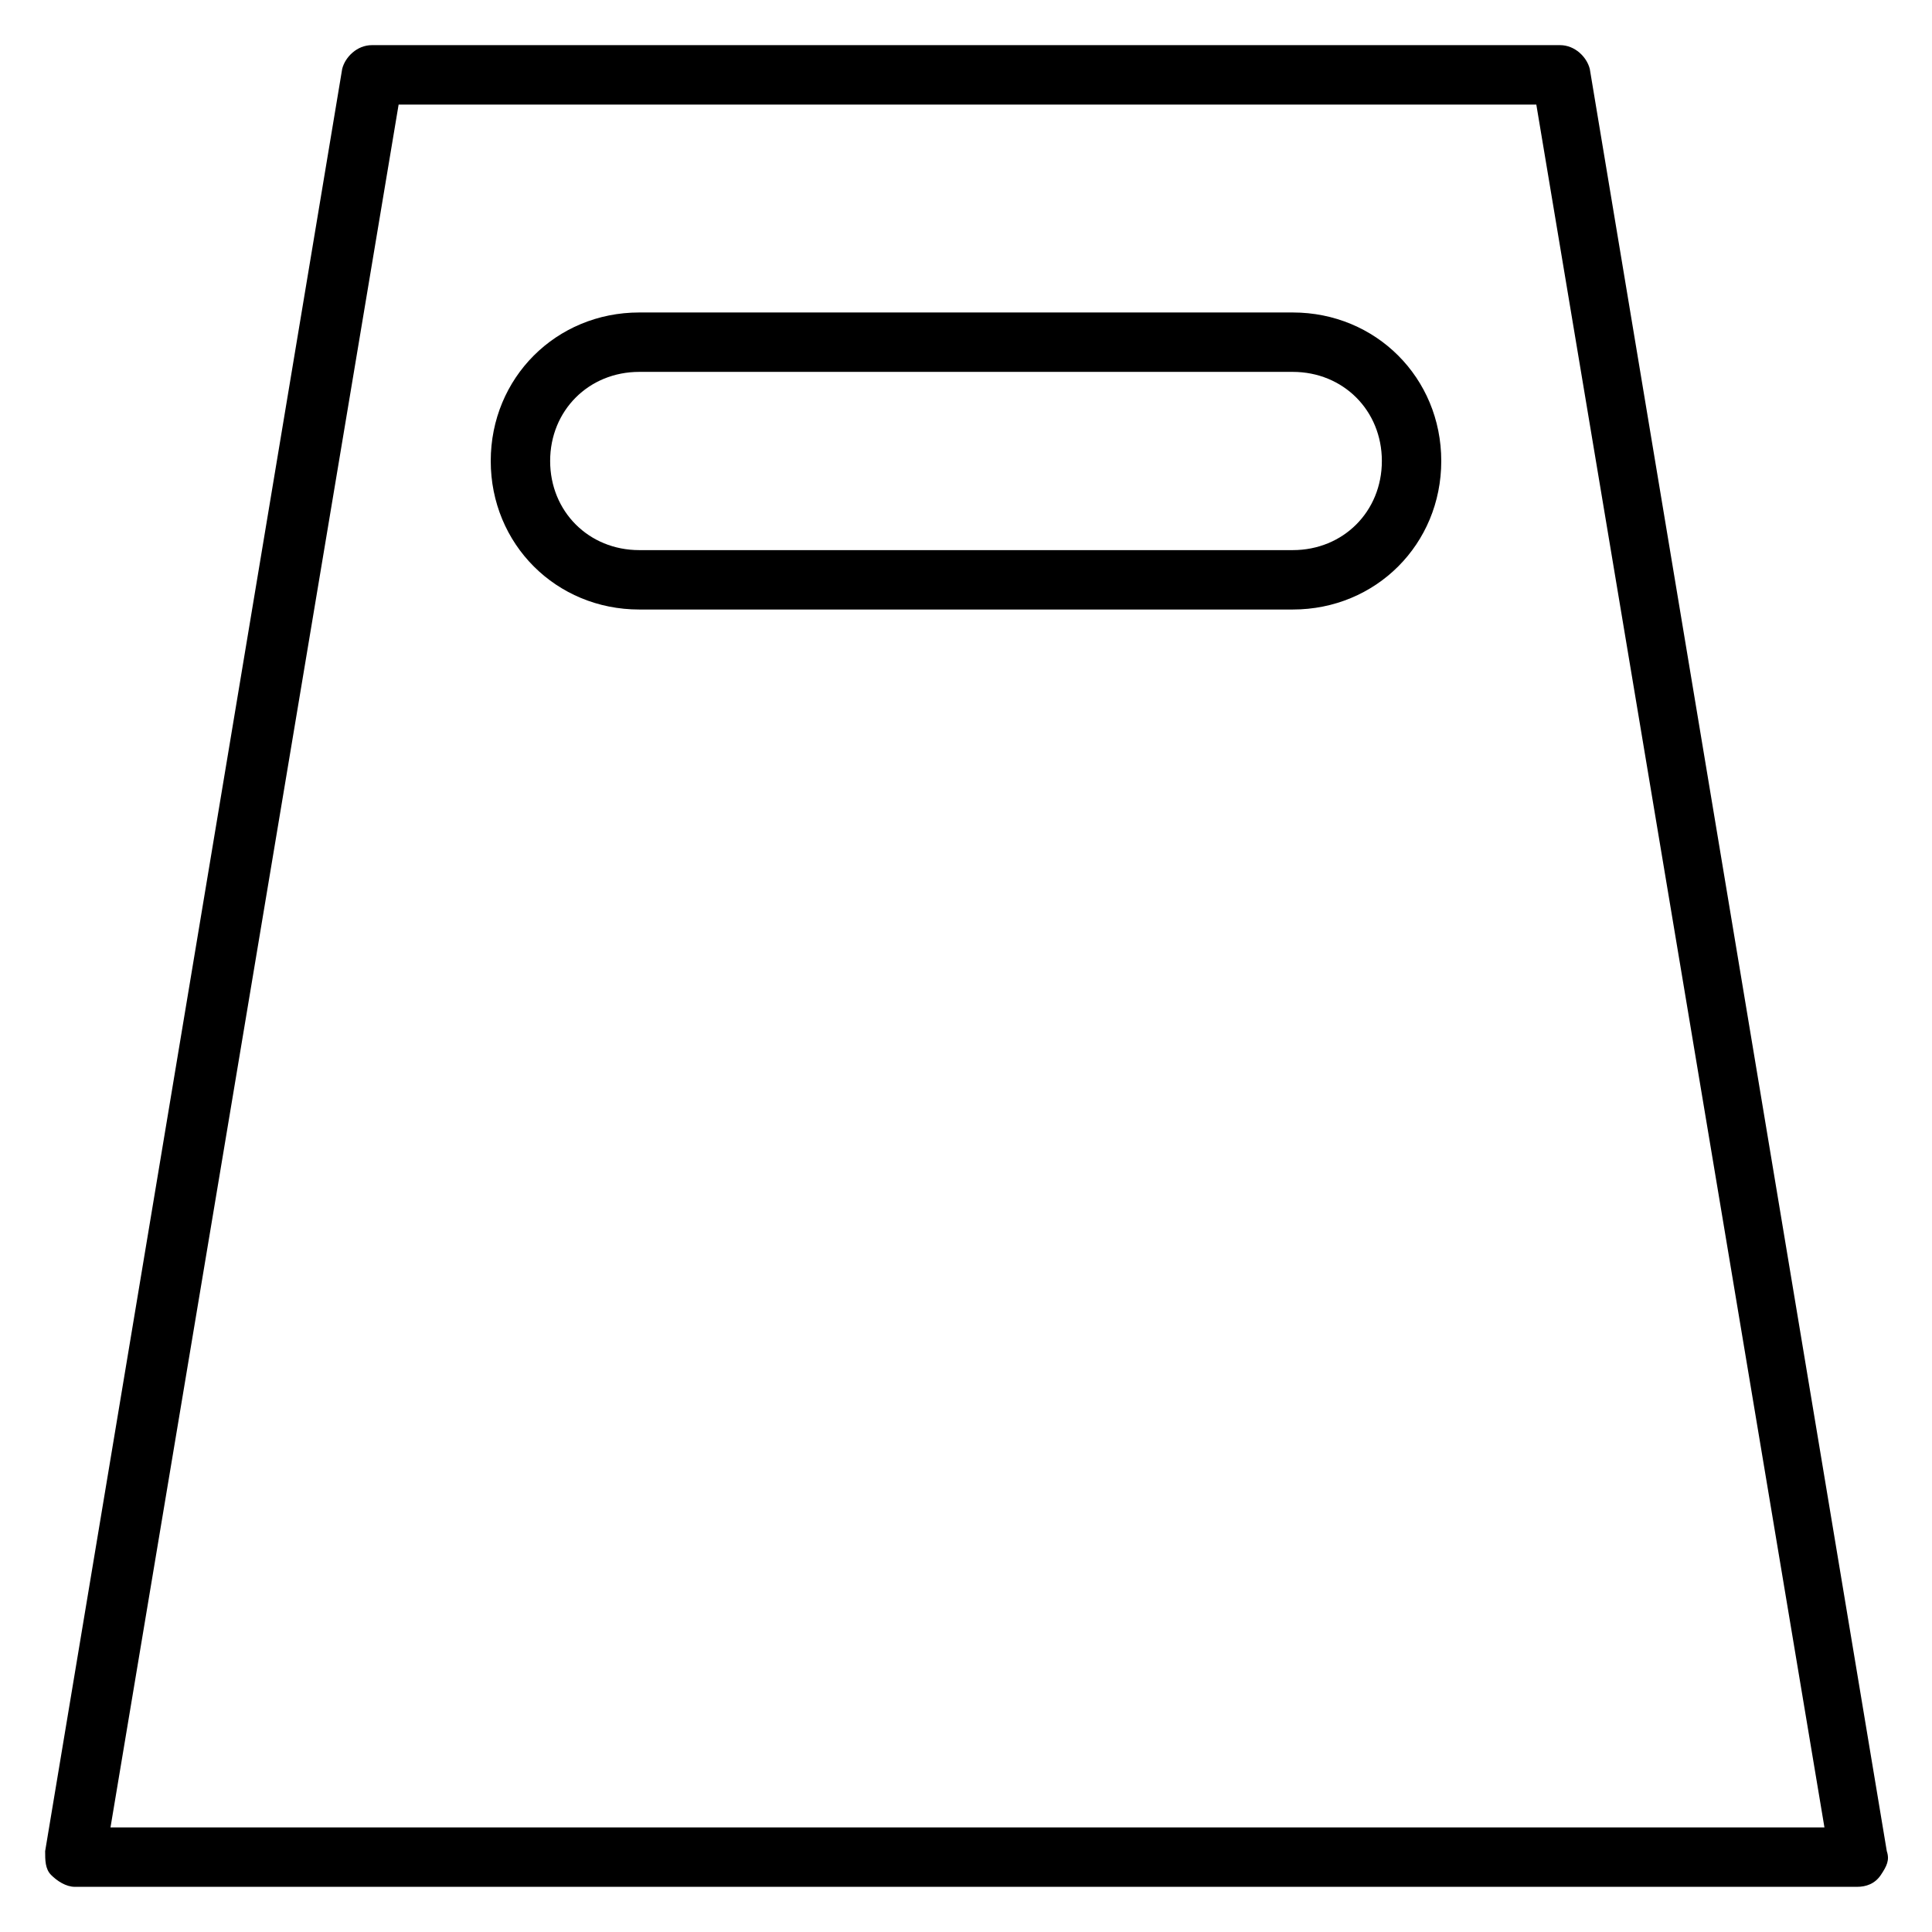 <?xml version="1.0" encoding="UTF-8"?>
<!-- Uploaded to: ICON Repo, www.svgrepo.com, Generator: ICON Repo Mixer Tools -->
<svg fill="#000000" width="800px" height="800px" version="1.1" viewBox="144 144 512 512" xmlns="http://www.w3.org/2000/svg">
 <g>
  <path d="m565.31 162.26c-0.789-3.148-3.938-6.297-7.875-6.297h-314.88c-3.938 0-7.086 3.148-7.871 6.297l-78.719 472.32c0 2.363 0 4.723 1.574 6.297 1.57 1.578 3.934 3.152 6.293 3.152h472.32c2.363 0 4.723-0.789 6.297-3.148 1.574-2.363 2.363-3.938 1.574-6.297zm-392.03 466.03 76.359-456.58h301.5l76.359 456.58z"/>
  <path d="m486.59 226.81h-173.18c-22.043 0-39.359 17.32-39.359 39.359 0 22.043 17.32 39.359 39.359 39.359h173.18c22.043 0 39.359-17.32 39.359-39.359s-17.316-39.359-39.359-39.359zm0 62.977h-173.18c-13.383 0-23.617-10.234-23.617-23.617s10.234-23.617 23.617-23.617h173.18c13.383 0 23.617 10.234 23.617 23.617s-10.234 23.617-23.617 23.617z"/>
 </g>
</svg>